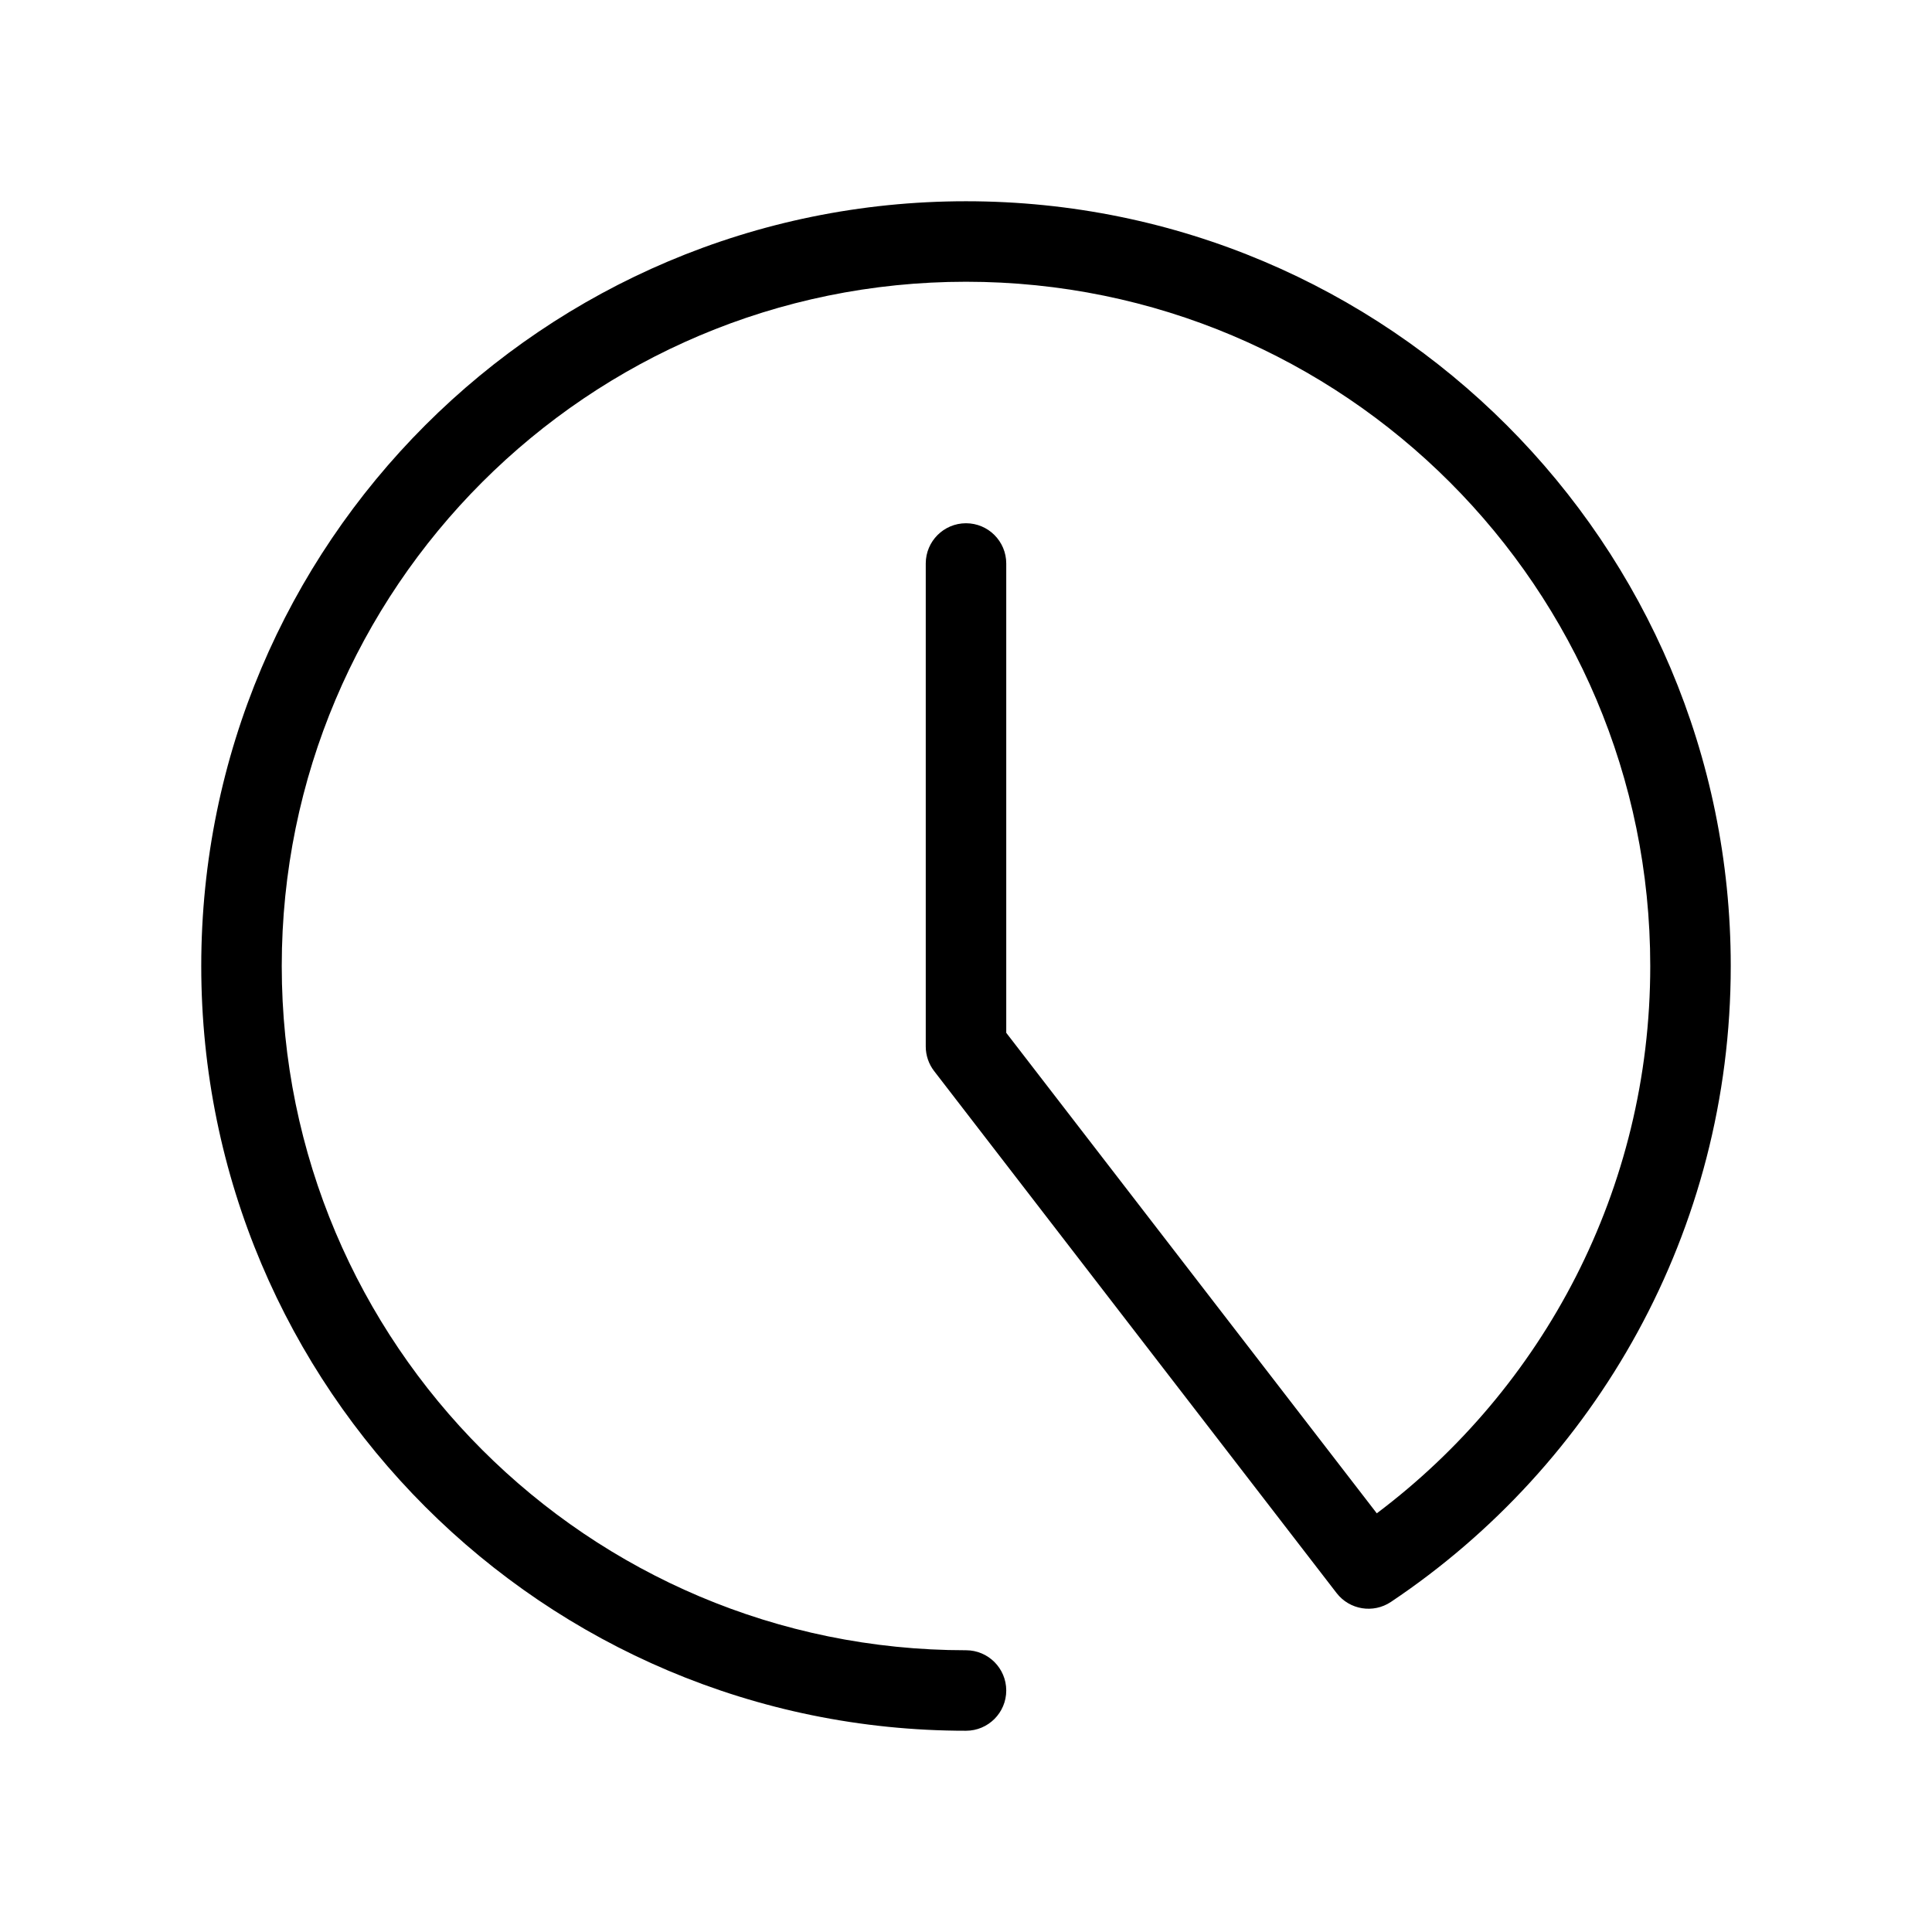 <?xml version="1.0" encoding="utf-8"?><!-- Скачано с сайта svg4.ru / Downloaded from svg4.ru -->
<svg width="800px" height="800px" viewBox="0 0 24 24" fill="none" xmlns="http://www.w3.org/2000/svg">
<path fill-rule="evenodd" clip-rule="evenodd" d="M12 3.5C7.306 3.5 3.5 7.306 3.5 12C3.5 16.694 7.306 20.5 12 20.5C12.276 20.5 12.5 20.724 12.5 21C12.5 21.276 12.276 21.5 12 21.5C6.753 21.5 2.5 17.247 2.5 12C2.5 6.753 6.753 2.5 12 2.5C17.247 2.5 21.5 6.753 21.5 12C21.5 15.294 19.823 18.197 17.278 19.9C17.059 20.046 16.765 19.998 16.604 19.79L11.604 13.305C11.537 13.218 11.5 13.111 11.5 13V7C11.5 6.724 11.724 6.5 12 6.5C12.276 6.5 12.5 6.724 12.5 7V12.83L17.103 18.799C19.167 17.247 20.5 14.779 20.5 12C20.5 7.306 16.694 3.5 12 3.5Z" fill="#000000"/>
</svg>